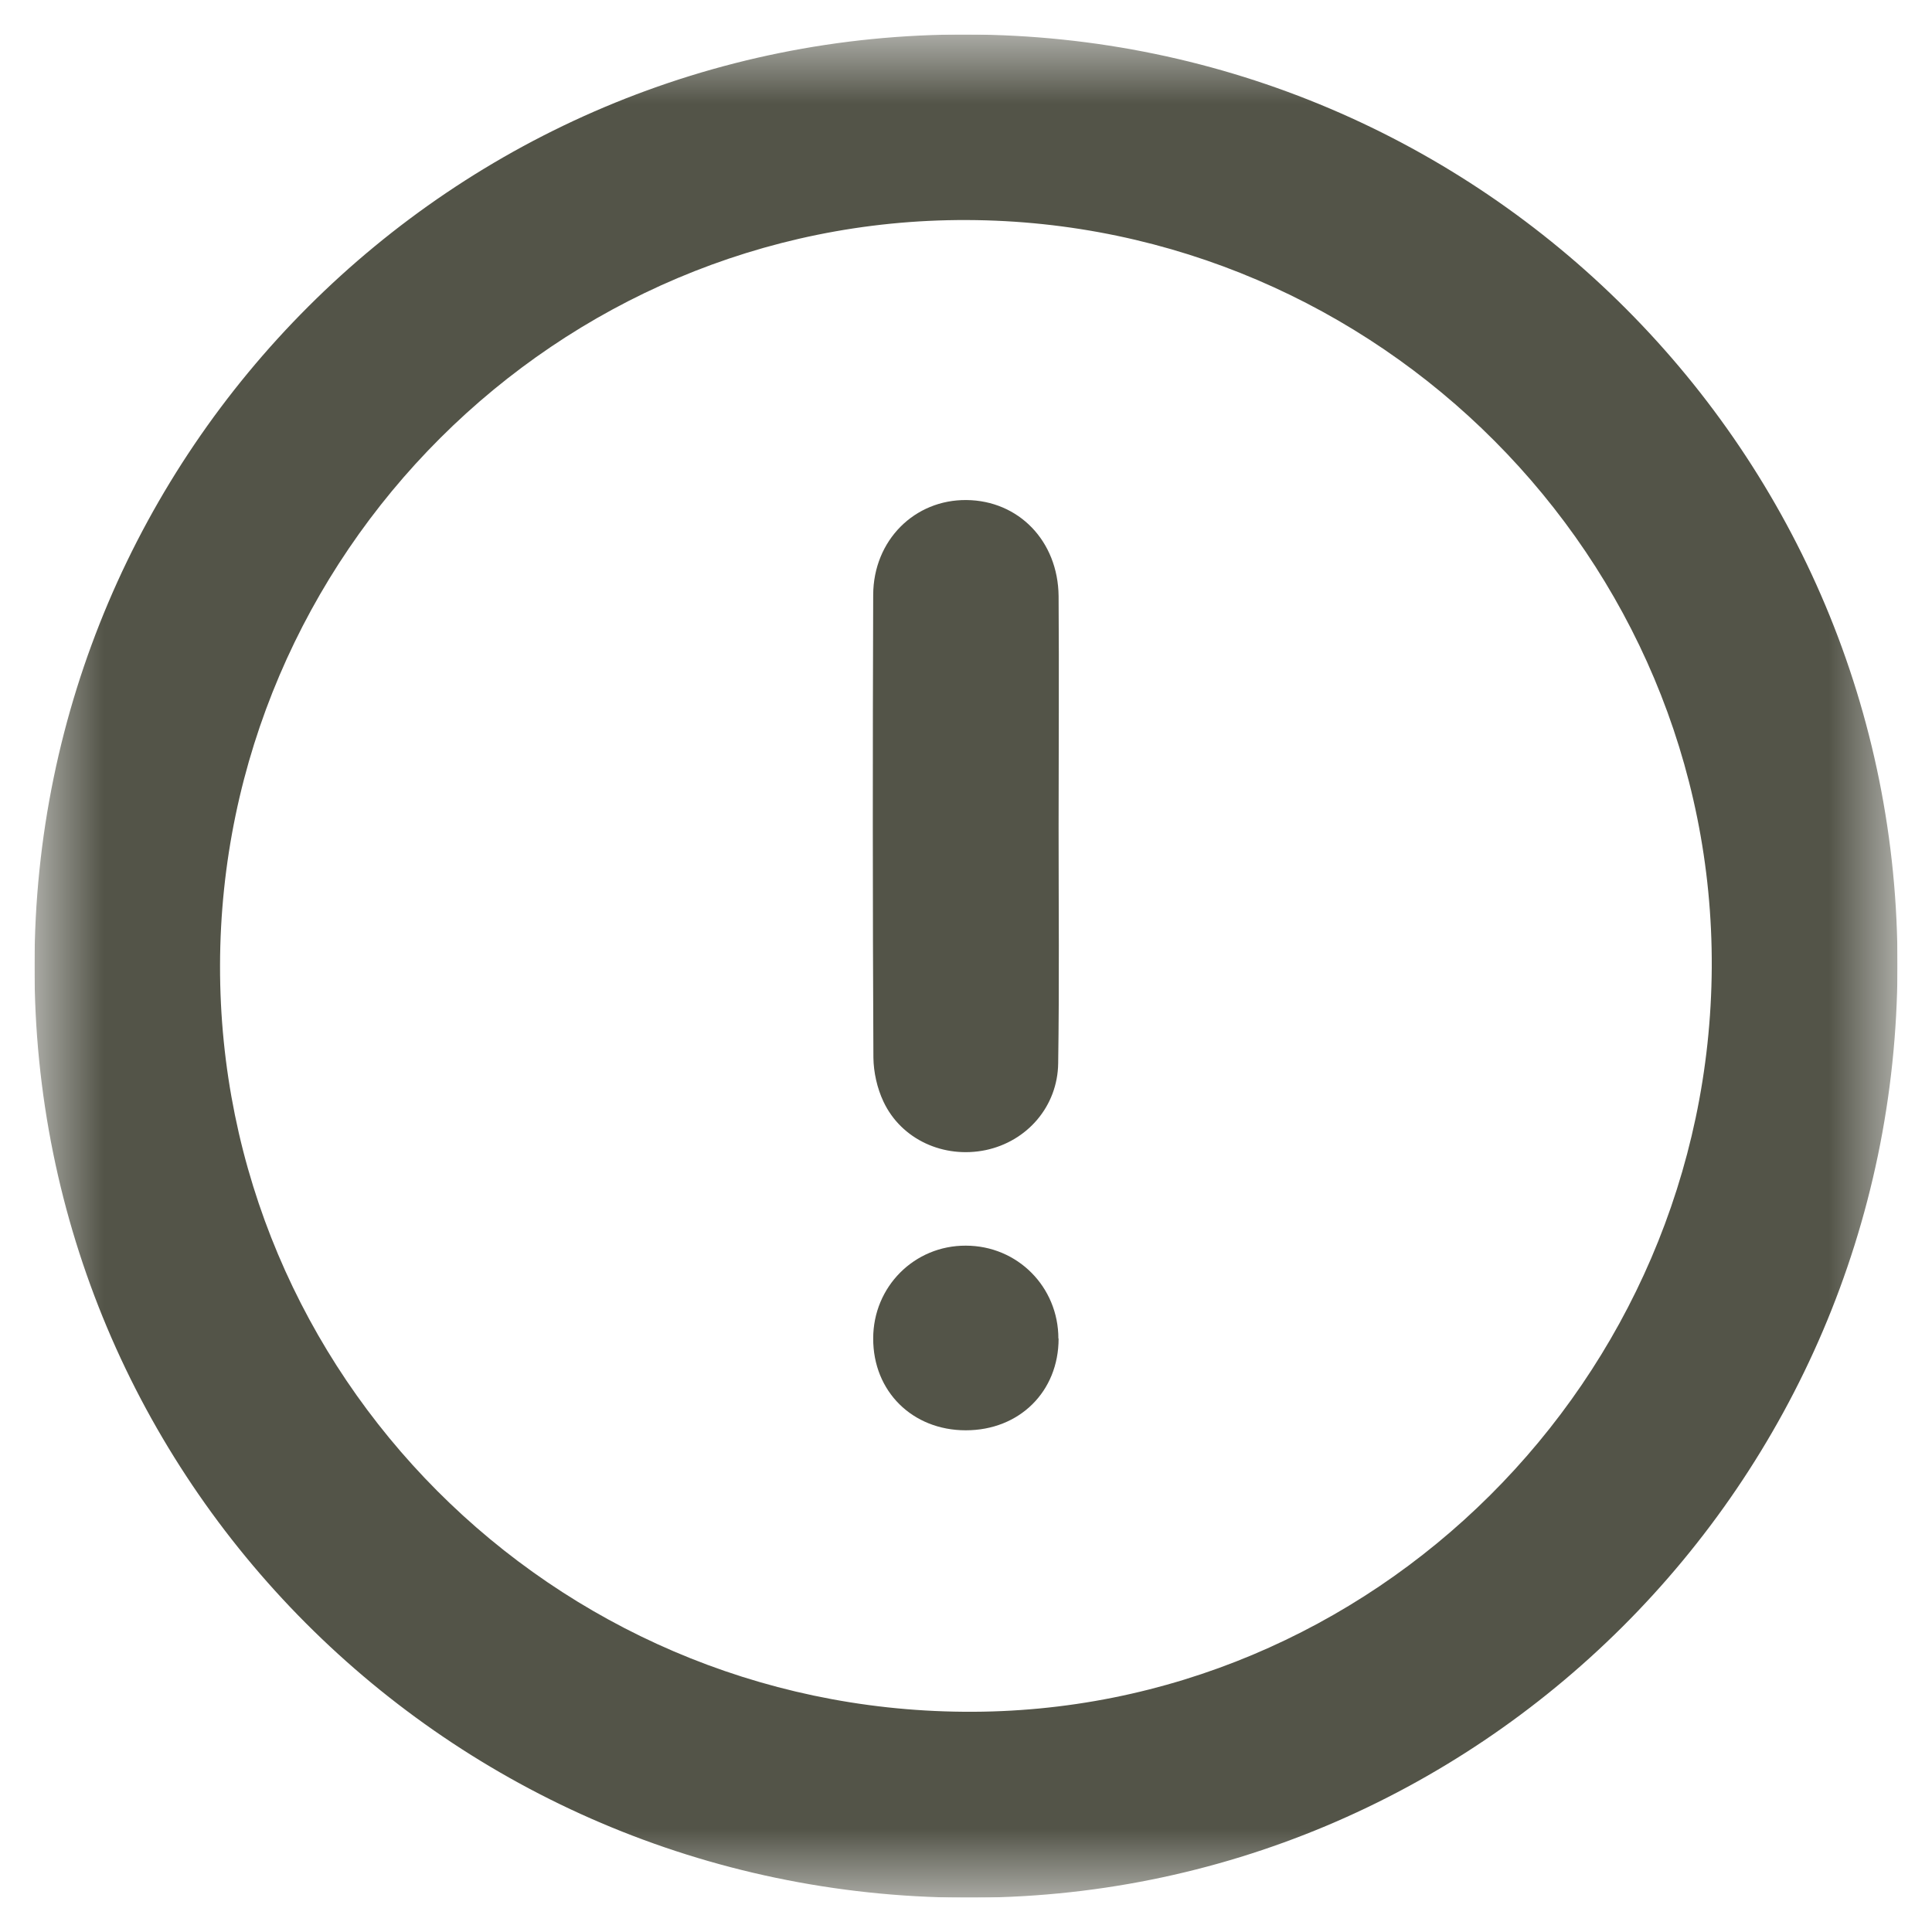 <svg width="28" height="28" viewBox="0 0 28 28" fill="none" xmlns="http://www.w3.org/2000/svg">
<g clip-path="url(#clip0_3_339)">
<mask id="mask0_3_339" style="mask-type:luminance" maskUnits="userSpaceOnUse" x="0" y="0" width="28" height="28">
<path d="M27.5 0.5H0.5V27.503H27.5V0.5Z" fill="white"/>
</mask>
<g mask="url(#mask0_3_339)">
<path d="M14.014 0.5C21.482 0.519 27.527 6.58 27.5 14.022C27.473 21.493 21.401 27.543 13.97 27.503C6.502 27.46 0.492 21.436 0.5 13.995C0.508 6.535 6.57 0.481 14.014 0.5ZM14.014 3.189C8.079 3.168 3.2 8.036 3.189 13.992C3.178 19.924 8.001 24.762 13.968 24.808C19.886 24.857 24.773 19.991 24.808 14.022C24.84 8.092 19.978 3.211 14.014 3.189Z" fill="#535448"/>
<path d="M15.342 11.991C15.342 13.13 15.353 14.27 15.336 15.409C15.328 16.036 14.886 16.541 14.286 16.668C13.679 16.794 13.063 16.516 12.804 15.966C12.712 15.771 12.661 15.542 12.658 15.328C12.647 13.093 12.647 10.857 12.655 8.621C12.658 7.83 13.255 7.239 14.008 7.247C14.764 7.255 15.334 7.841 15.342 8.64C15.35 9.758 15.342 10.876 15.342 11.994C15.342 11.994 15.342 11.994 15.339 11.994L15.342 11.991Z" fill="#535448"/>
<path d="M15.342 19.4C15.342 20.167 14.775 20.729 13.997 20.729C13.223 20.729 12.653 20.165 12.655 19.398C12.655 18.647 13.252 18.05 13.997 18.053C14.745 18.053 15.339 18.65 15.339 19.4H15.342Z" fill="#535448"/>
</g>
</g>
<defs>
<clipPath id="clip0_3_339">
<rect width="27" height="27" fill="white" transform="translate(0.5 0.5)"/>
</clipPath>
</defs>
</svg>

